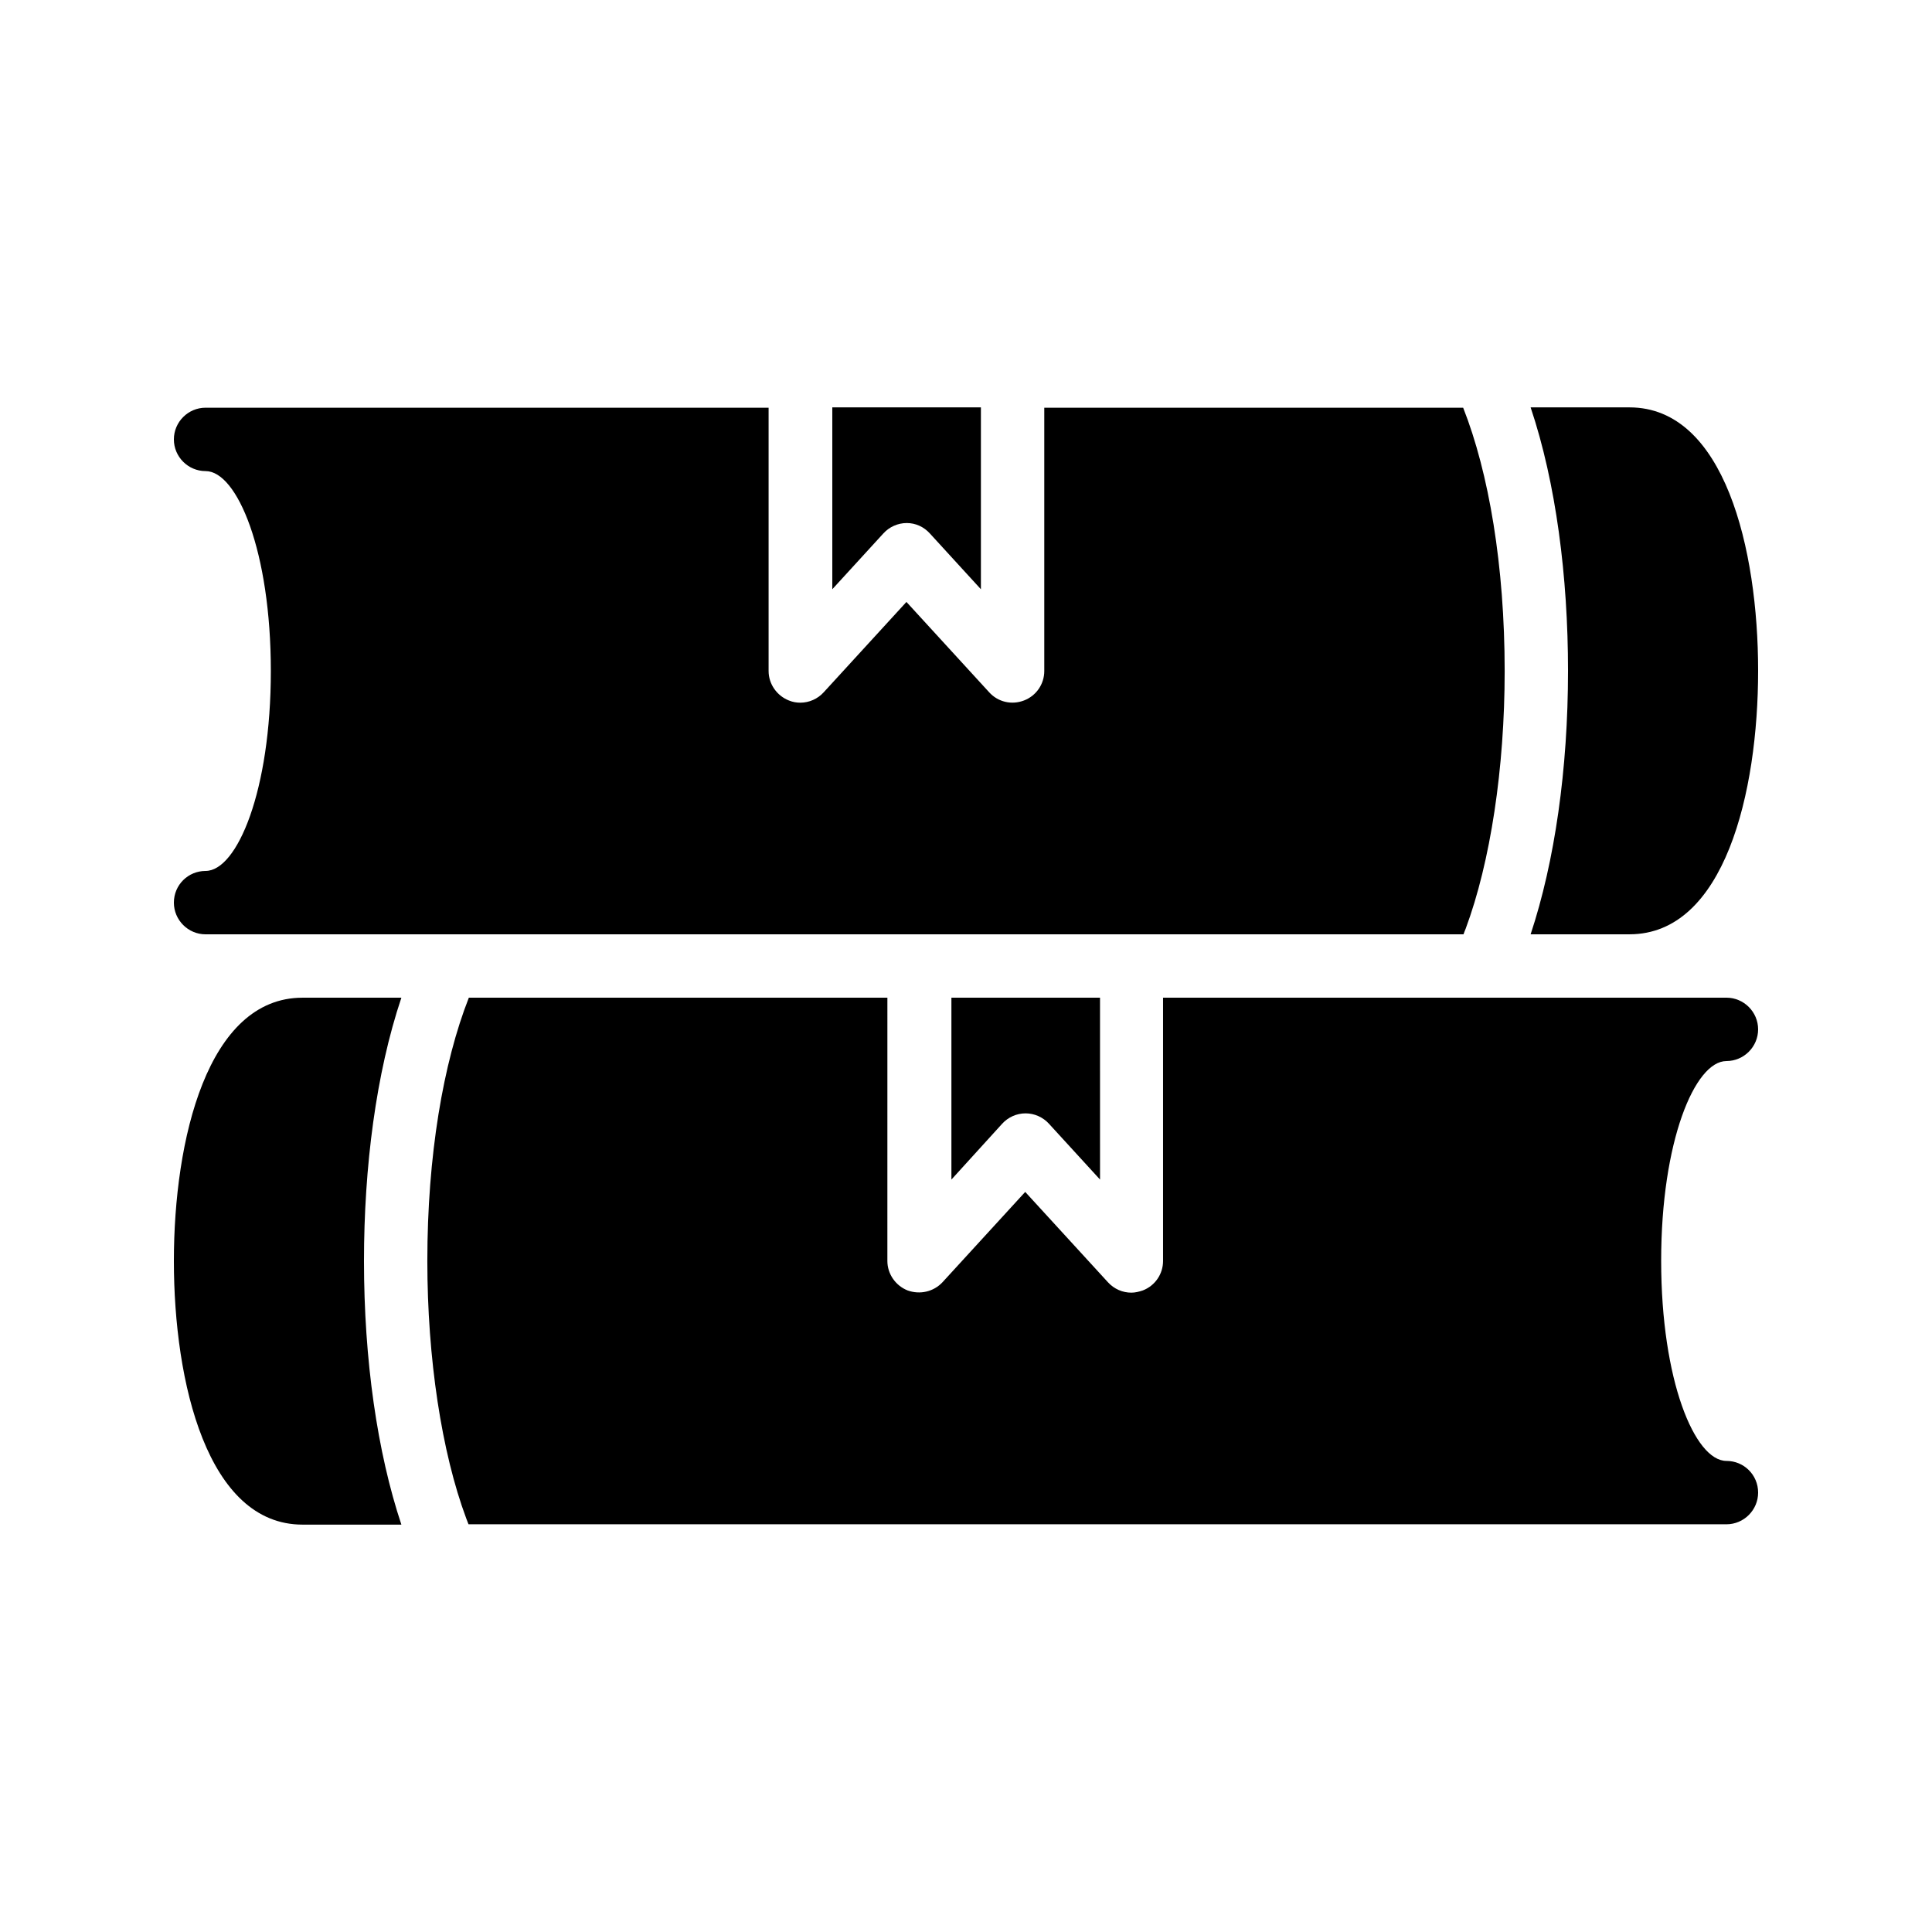 <?xml version="1.0" encoding="UTF-8"?>
<!-- Uploaded to: ICON Repo, www.iconrepo.com, Generator: ICON Repo Mixer Tools -->
<svg fill="#000000" width="800px" height="800px" version="1.1" viewBox="144 144 512 512" xmlns="http://www.w3.org/2000/svg">
 <g>
  <path d="m390.43 285.38 13.52 14.777v-48.199h-39.383v48.199l13.52-14.777c1.594-1.762 3.863-2.769 6.215-2.769 2.352-0.004 4.535 1.004 6.129 2.769z"/>
  <path d="m198.48 374.81c-4.617 0-8.398 3.695-8.398 8.398 0 4.617 3.777 8.398 8.398 8.398h333.36c0.168-0.504 0.418-1.09 0.586-1.512 6.551-17.633 10.328-42.488 10.328-68.266 0-27.879-4.199-52.562-11-69.777l-111.01-0.004v69.777c0 3.441-2.098 6.551-5.375 7.809-3.273 1.258-6.887 0.418-9.238-2.184l-21.914-23.93-21.914 23.93c-1.594 1.762-3.863 2.769-6.215 2.769-1.008 0-2.016-0.168-3.023-0.586-3.191-1.258-5.375-4.367-5.375-7.809v-69.777h-149.21c-4.617 0-8.398 3.777-8.398 8.398 0 4.617 3.777 8.398 8.398 8.398 8.398 0 17.297 21.328 17.297 52.984 0 31.652-8.902 52.98-17.297 52.98z"/>
  <path d="m575.83 251.96h-26.199c6.719 19.984 9.91 44.922 9.91 69.777 0 26.113-3.527 50.633-9.91 69.863h26.199c25.191 0 34.09-37.617 34.09-69.863 0-32.156-8.898-69.777-34.09-69.777z"/>
  <path d="m409.57 441.82c1.594-1.762 3.863-2.769 6.215-2.769 2.352 0 4.617 1.008 6.215 2.769l13.52 14.777-0.004-48.199h-39.383v48.199z"/>
  <path d="m601.52 425.19c4.617 0 8.398-3.777 8.398-8.398 0-4.617-3.777-8.398-8.398-8.398l-149.3 0.004v69.777c0 3.441-2.098 6.551-5.375 7.809-1.008 0.336-2.016 0.586-3.023 0.586-2.266 0-4.535-0.922-6.215-2.769l-21.914-23.93-21.914 23.93c-2.352 2.519-5.961 3.359-9.238 2.184-3.191-1.258-5.375-4.367-5.375-7.809l0.004-69.777h-110.92c-6.805 17.297-11 41.902-11 69.777 0 25.777 3.777 50.719 10.328 68.266 0.168 0.504 0.418 1.008 0.586 1.512h333.36c4.617 0 8.398-3.777 8.398-8.398 0-4.703-3.777-8.398-8.398-8.398-8.398 0-17.297-21.328-17.297-53.066 0-31.57 8.898-52.898 17.297-52.898z"/>
  <path d="m250.37 548.04c-6.383-19.145-9.91-43.664-9.91-69.863 0-24.855 3.191-49.793 9.91-69.777h-26.199c-25.191 0-34.09 37.617-34.09 69.777 0 32.242 8.902 69.863 34.09 69.863z"/>
 </g>
</svg>